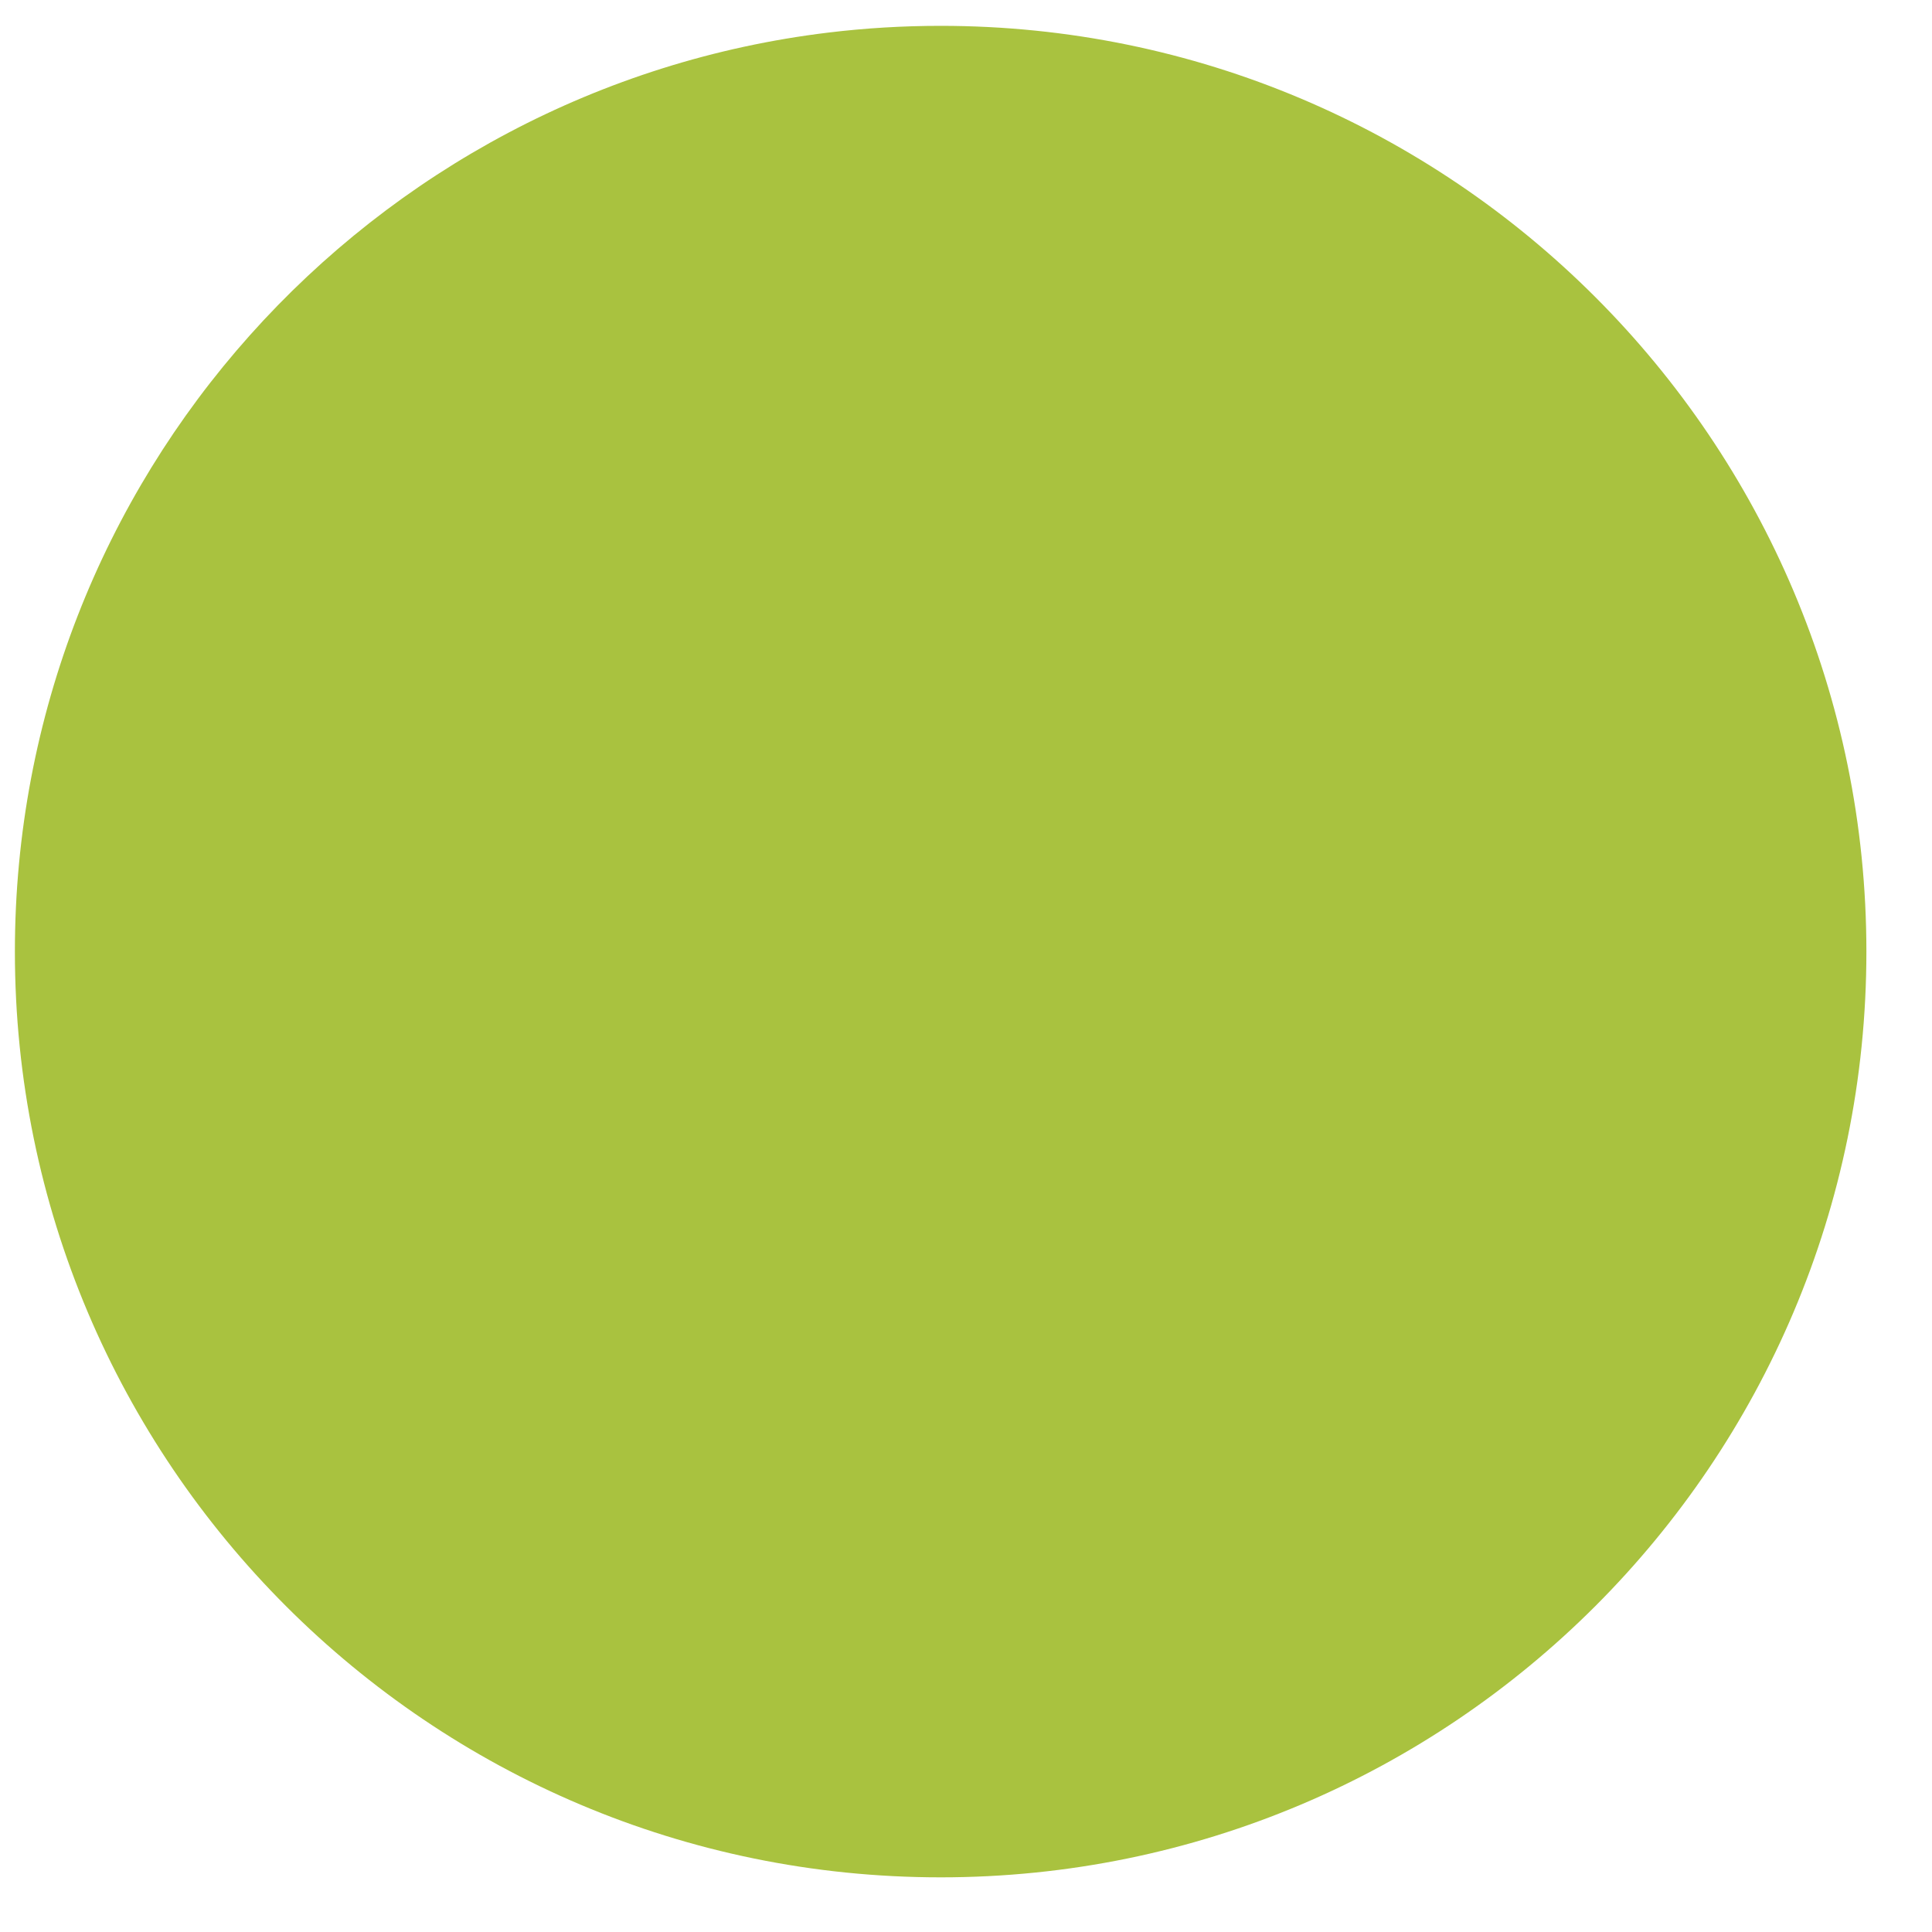 <svg height="24" viewBox="0 0 24 24" width="24" xmlns="http://www.w3.org/2000/svg"><path d="m314.685 67.321c6.351 0 11.5-5.149 11.5-11.5 0-6.351-5.149-11.5-11.5-11.5-.47 0-.934.028-1.389.083-5.696.686-10.111 5.536-10.111 11.417 0 6.351 5.149 11.5 11.5 11.5z" fill="#a9c23f" fill-rule="evenodd" transform="translate(-303 -44)"/></svg>